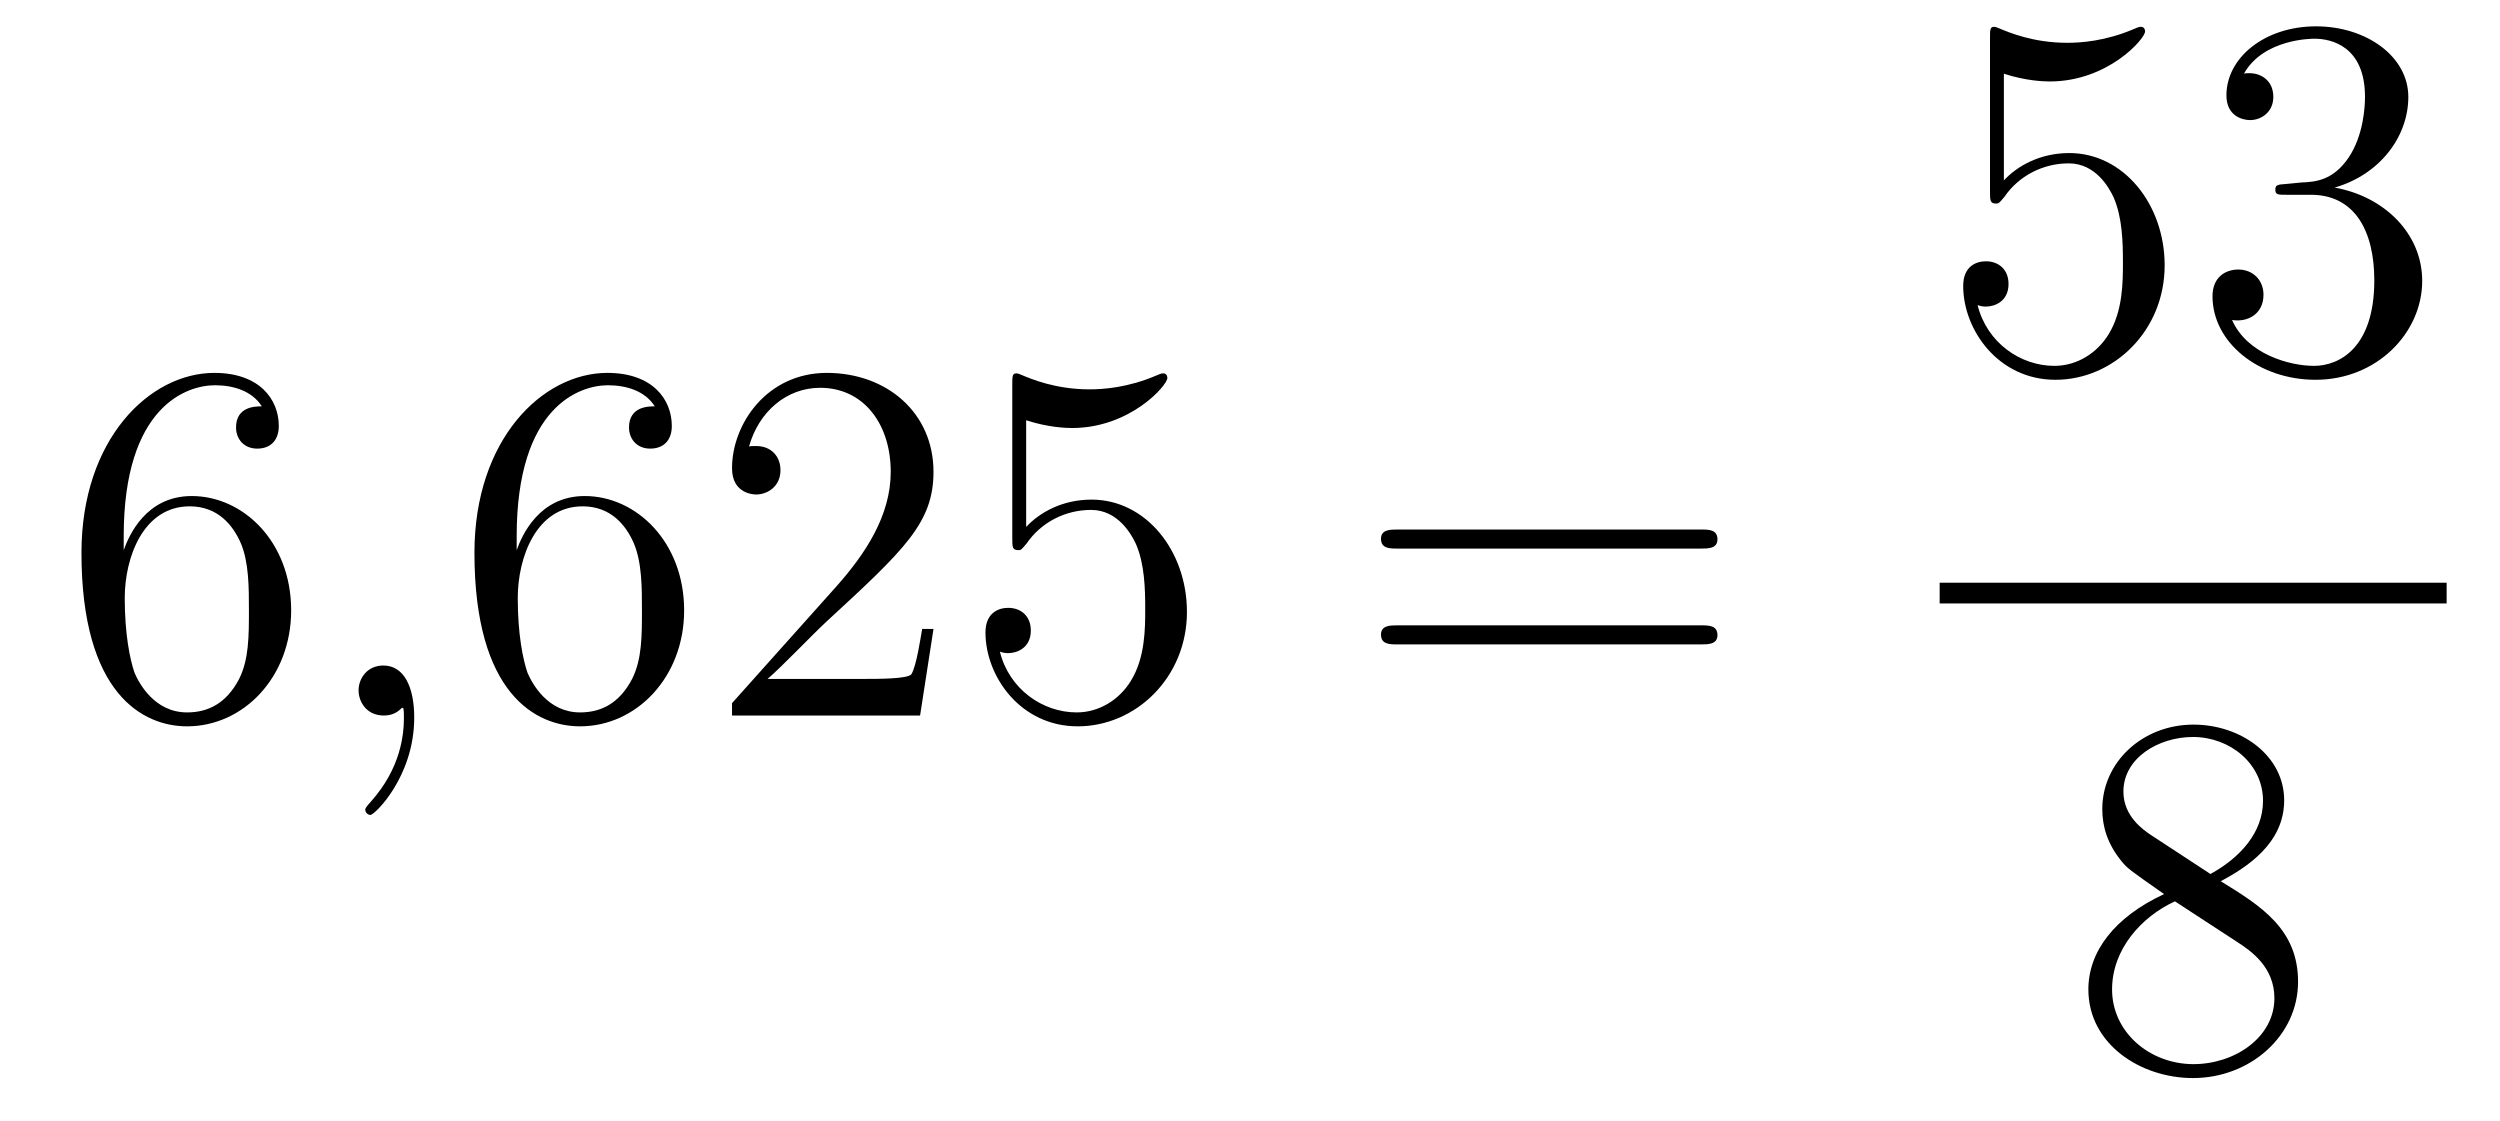 <?xml version='1.0'?>
<!-- This file was generated by dvisvgm 1.14.1 -->
<svg height='26pt' version='1.1' viewBox='0 -26 58 26' width='58pt' xmlns='http://www.w3.org/2000/svg' xmlns:xlink='http://www.w3.org/1999/xlink'>
<g id='page1'>
<g transform='matrix(1 0 0 1 -127 641)'>
<path d='M129.87 -654.56C129.87 -657.584 131.341 -658.062 131.986 -658.062C132.417 -658.062 132.847 -657.931 133.074 -657.573C132.931 -657.573 132.476 -657.573 132.476 -657.082C132.476 -656.819 132.656 -656.592 132.967 -656.592C133.265 -656.592 133.468 -656.772 133.468 -657.118C133.468 -657.74 133.014 -658.349 131.974 -658.349C130.468 -658.349 128.89 -656.808 128.89 -654.177C128.89 -650.89 130.325 -650.149 131.341 -650.149C132.644 -650.149 133.755 -651.285 133.755 -652.839C133.755 -654.428 132.644 -655.492 131.448 -655.492C130.384 -655.492 129.99 -654.572 129.87 -654.237V-654.56ZM131.341 -650.472C130.587 -650.472 130.229 -651.141 130.121 -651.392C130.014 -651.703 129.894 -652.289 129.894 -653.126C129.894 -654.07 130.325 -655.253 131.401 -655.253C132.058 -655.253 132.405 -654.811 132.584 -654.405C132.775 -653.962 132.775 -653.365 132.775 -652.851C132.775 -652.241 132.775 -651.703 132.548 -651.249C132.249 -650.675 131.819 -650.472 131.341 -650.472Z' fill-rule='evenodd'/>
<path d='M136.61 -650.352C136.61 -651.046 136.383 -651.56 135.893 -651.56C135.51 -651.56 135.319 -651.249 135.319 -650.986C135.319 -650.723 135.498 -650.4 135.905 -650.4C136.06 -650.4 136.191 -650.448 136.299 -650.555C136.323 -650.579 136.335 -650.579 136.347 -650.579C136.371 -650.579 136.371 -650.412 136.371 -650.352C136.371 -649.958 136.299 -649.181 135.606 -648.404C135.474 -648.26 135.474 -648.236 135.474 -648.213C135.474 -648.153 135.534 -648.093 135.594 -648.093C135.69 -648.093 136.61 -648.978 136.61 -650.352Z' fill-rule='evenodd'/>
<path d='M138.987 -654.56C138.987 -657.584 140.458 -658.062 141.103 -658.062C141.534 -658.062 141.964 -657.931 142.191 -657.573C142.048 -657.573 141.593 -657.573 141.593 -657.082C141.593 -656.819 141.773 -656.592 142.084 -656.592C142.383 -656.592 142.586 -656.772 142.586 -657.118C142.586 -657.74 142.132 -658.349 141.092 -658.349C139.585 -658.349 138.007 -656.808 138.007 -654.177C138.007 -650.89 139.442 -650.149 140.458 -650.149C141.761 -650.149 142.872 -651.285 142.872 -652.839C142.872 -654.428 141.761 -655.492 140.566 -655.492C139.502 -655.492 139.107 -654.572 138.987 -654.237V-654.56ZM140.458 -650.472C139.705 -650.472 139.346 -651.141 139.238 -651.392C139.131 -651.703 139.012 -652.289 139.012 -653.126C139.012 -654.07 139.442 -655.253 140.518 -655.253C141.175 -655.253 141.522 -654.811 141.701 -654.405C141.893 -653.962 141.893 -653.365 141.893 -652.851C141.893 -652.241 141.893 -651.703 141.665 -651.249C141.366 -650.675 140.936 -650.472 140.458 -650.472ZM148.657 -652.408H148.394C148.358 -652.205 148.262 -651.547 148.143 -651.356C148.059 -651.249 147.378 -651.249 147.019 -651.249H144.808C145.131 -651.524 145.86 -652.289 146.171 -652.576C147.987 -654.249 148.657 -654.871 148.657 -656.054C148.657 -657.429 147.569 -658.349 146.182 -658.349S143.983 -657.166 143.983 -656.138C143.983 -655.528 144.509 -655.528 144.545 -655.528C144.796 -655.528 145.107 -655.707 145.107 -656.09C145.107 -656.425 144.879 -656.652 144.545 -656.652C144.437 -656.652 144.413 -656.652 144.377 -656.64C144.605 -657.453 145.25 -658.003 146.027 -658.003C147.043 -658.003 147.665 -657.154 147.665 -656.054C147.665 -655.038 147.079 -654.153 146.398 -653.388L143.983 -650.687V-650.4H148.346L148.657 -652.408ZM150.807 -657.25C151.321 -657.082 151.74 -657.07 151.871 -657.07C153.222 -657.07 154.083 -658.062 154.083 -658.23C154.083 -658.278 154.059 -658.338 153.987 -658.338C153.963 -658.338 153.939 -658.338 153.831 -658.29C153.162 -658.003 152.588 -657.967 152.278 -657.967C151.489 -657.967 150.927 -658.206 150.699 -658.302C150.616 -658.338 150.592 -658.338 150.58 -658.338C150.485 -658.338 150.485 -658.266 150.485 -658.074V-654.524C150.485 -654.309 150.485 -654.237 150.628 -654.237C150.688 -654.237 150.699 -654.249 150.819 -654.393C151.154 -654.883 151.716 -655.17 152.313 -655.17C152.947 -655.17 153.258 -654.584 153.353 -654.381C153.557 -653.914 153.569 -653.329 153.569 -652.874C153.569 -652.42 153.569 -651.739 153.234 -651.201C152.971 -650.771 152.505 -650.472 151.979 -650.472C151.19 -650.472 150.413 -651.01 150.197 -651.882C150.257 -651.858 150.329 -651.847 150.389 -651.847C150.592 -651.847 150.915 -651.966 150.915 -652.372C150.915 -652.707 150.688 -652.898 150.389 -652.898C150.174 -652.898 149.863 -652.791 149.863 -652.325C149.863 -651.308 150.676 -650.149 152.003 -650.149C153.353 -650.149 154.537 -651.285 154.537 -652.803C154.537 -654.225 153.58 -655.409 152.325 -655.409C151.644 -655.409 151.118 -655.11 150.807 -654.775V-657.25Z' fill-rule='evenodd'/>
<path d='M166.463 -654.273C166.63 -654.273 166.845 -654.273 166.845 -654.488C166.845 -654.715 166.642 -654.715 166.463 -654.715H159.422C159.255 -654.715 159.039 -654.715 159.039 -654.5C159.039 -654.273 159.243 -654.273 159.422 -654.273H166.463ZM166.463 -652.05C166.63 -652.05 166.845 -652.05 166.845 -652.265C166.845 -652.492 166.642 -652.492 166.463 -652.492H159.422C159.255 -652.492 159.039 -652.492 159.039 -652.277C159.039 -652.05 159.243 -652.05 159.422 -652.05H166.463Z' fill-rule='evenodd'/>
<path d='M173.49 -665.29C174.004 -665.122 174.423 -665.11 174.554 -665.11C175.905 -665.11 176.766 -666.102 176.766 -666.27C176.766 -666.318 176.742 -666.378 176.67 -666.378C176.646 -666.378 176.622 -666.378 176.514 -666.33C175.845 -666.043 175.271 -666.007 174.961 -666.007C174.172 -666.007 173.61 -666.246 173.382 -666.342C173.299 -666.378 173.275 -666.378 173.263 -666.378C173.168 -666.378 173.168 -666.306 173.168 -666.114V-662.564C173.168 -662.349 173.168 -662.277 173.311 -662.277C173.371 -662.277 173.382 -662.289 173.502 -662.433C173.837 -662.923 174.399 -663.21 174.996 -663.21C175.63 -663.21 175.941 -662.624 176.036 -662.421C176.24 -661.954 176.252 -661.369 176.252 -660.914C176.252 -660.46 176.252 -659.779 175.917 -659.241C175.654 -658.811 175.188 -658.512 174.662 -658.512C173.873 -658.512 173.096 -659.05 172.88 -659.922C172.94 -659.898 173.012 -659.887 173.072 -659.887C173.275 -659.887 173.598 -660.006 173.598 -660.412C173.598 -660.747 173.371 -660.938 173.072 -660.938C172.857 -660.938 172.546 -660.831 172.546 -660.365C172.546 -659.348 173.359 -658.189 174.686 -658.189C176.036 -658.189 177.22 -659.325 177.22 -660.843C177.22 -662.265 176.263 -663.449 175.008 -663.449C174.327 -663.449 173.801 -663.15 173.49 -662.815V-665.29ZM180.04 -662.732C179.836 -662.72 179.788 -662.707 179.788 -662.6C179.788 -662.481 179.848 -662.481 180.063 -662.481H180.613C181.629 -662.481 182.084 -661.644 182.084 -660.496C182.084 -658.93 181.271 -658.512 180.685 -658.512C180.111 -658.512 179.131 -658.787 178.784 -659.576C179.167 -659.516 179.513 -659.731 179.513 -660.161C179.513 -660.508 179.262 -660.747 178.928 -660.747C178.641 -660.747 178.33 -660.58 178.33 -660.126C178.33 -659.062 179.394 -658.189 180.721 -658.189C182.143 -658.189 183.195 -659.277 183.195 -660.484C183.195 -661.584 182.311 -662.445 181.163 -662.648C182.203 -662.947 182.873 -663.819 182.873 -664.752C182.873 -665.696 181.892 -666.389 180.733 -666.389C179.537 -666.389 178.653 -665.66 178.653 -664.788C178.653 -664.309 179.023 -664.214 179.203 -664.214C179.454 -664.214 179.741 -664.393 179.741 -664.752C179.741 -665.134 179.454 -665.302 179.191 -665.302C179.119 -665.302 179.095 -665.302 179.059 -665.29C179.513 -666.102 180.637 -666.102 180.697 -666.102C181.092 -666.102 181.868 -665.923 181.868 -664.752C181.868 -664.525 181.833 -663.855 181.486 -663.341C181.127 -662.815 180.721 -662.779 180.398 -662.767L180.04 -662.732Z' fill-rule='evenodd'/>
<path d='M172 -653H183.762V-653.481H172'/>
<path d='M178.522 -646.555C179.12 -646.878 179.993 -647.428 179.993 -648.432C179.993 -649.472 178.988 -650.189 177.889 -650.189C176.705 -650.189 175.773 -649.317 175.773 -648.229C175.773 -647.823 175.893 -647.416 176.227 -647.01C176.359 -646.854 176.371 -646.842 177.207 -646.257C176.048 -645.719 175.45 -644.918 175.45 -644.045C175.45 -642.778 176.658 -641.989 177.877 -641.989C179.204 -641.989 180.315 -642.969 180.315 -644.224C180.315 -645.444 179.455 -645.982 178.522 -646.555ZM176.897 -647.631C176.741 -647.739 176.263 -648.05 176.263 -648.635C176.263 -649.413 177.076 -649.902 177.877 -649.902C178.737 -649.902 179.502 -649.281 179.502 -648.42C179.502 -647.691 178.977 -647.105 178.283 -646.723L176.897 -647.631ZM177.458 -646.089L178.905 -645.145C179.216 -644.942 179.766 -644.571 179.766 -643.842C179.766 -642.933 178.845 -642.312 177.889 -642.312C176.873 -642.312 176 -643.053 176 -644.045C176 -644.977 176.681 -645.731 177.458 -646.089Z' fill-rule='evenodd'/>
</g>
</g>
</svg>

